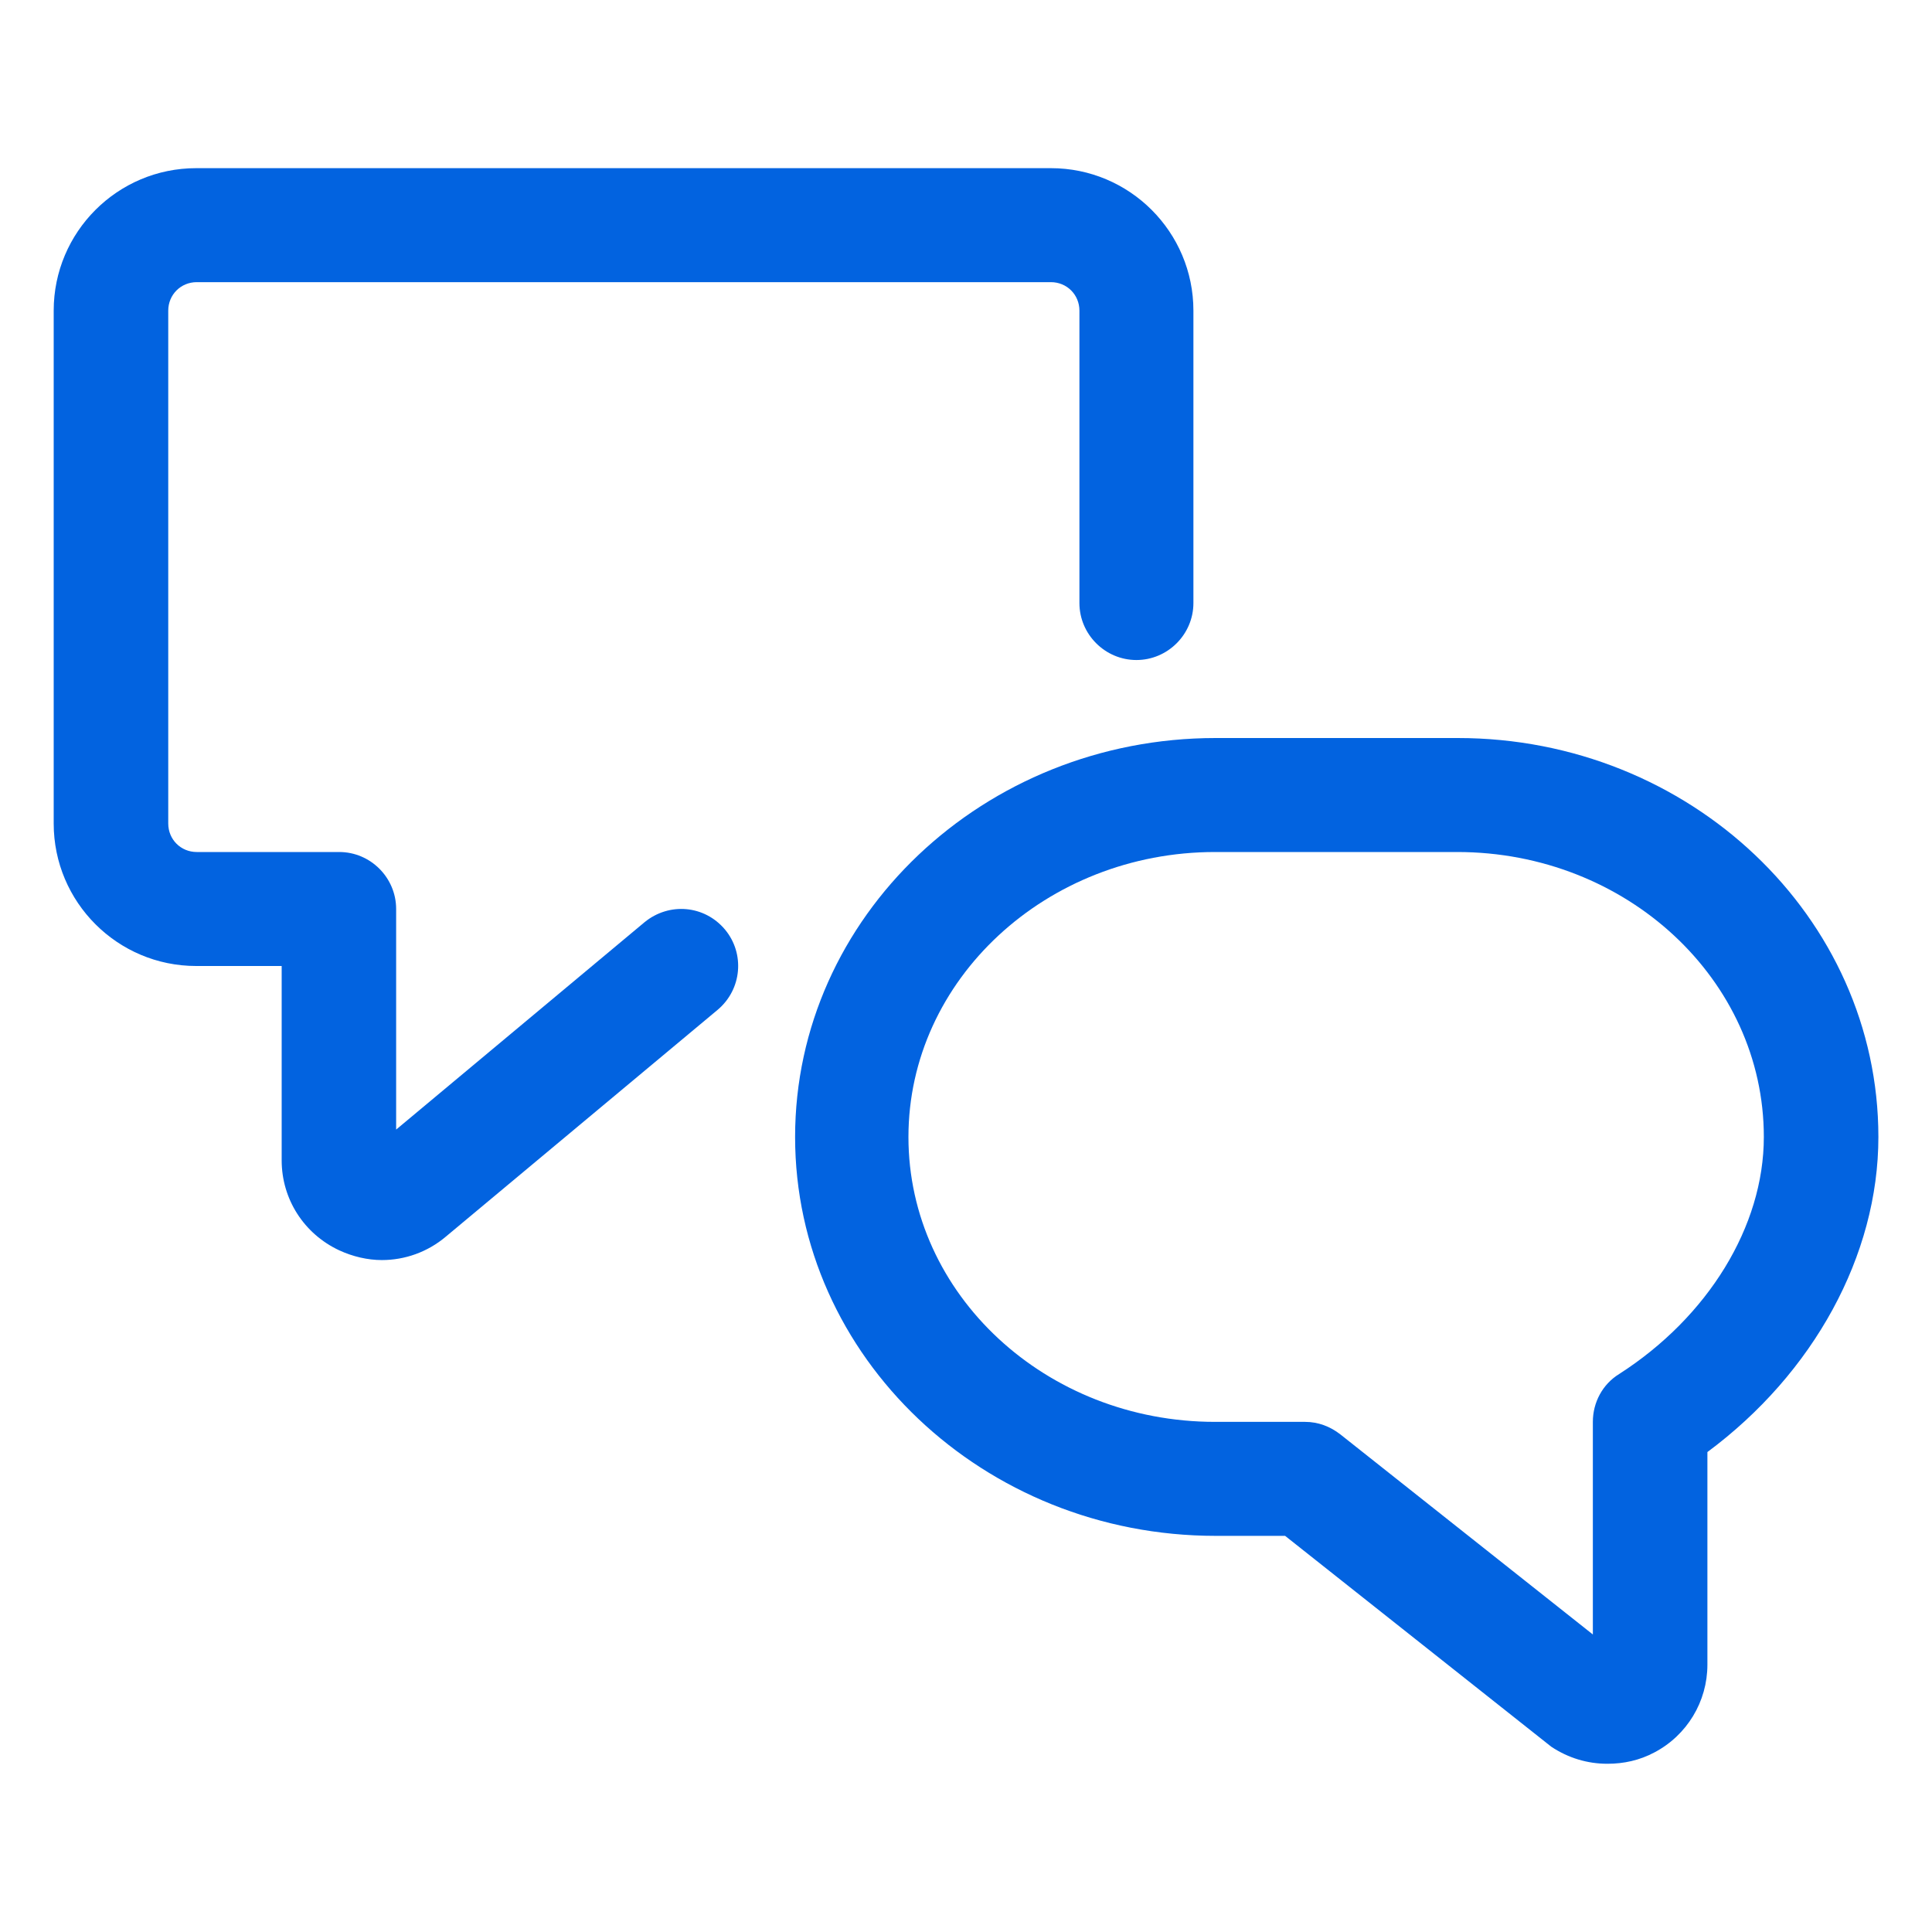 <svg width="24" height="24" viewBox="0 0 24 24" fill="none" xmlns="http://www.w3.org/2000/svg">
<path d="M4.744 15.653C4.567 15.653 4.383 15.61 4.214 15.532C3.775 15.327 3.499 14.895 3.499 14.414V12H2.437C1.46 12 0.667 11.207 0.667 10.23V3.859C0.667 2.882 1.46 2.089 2.437 2.089H13.055C14.032 2.089 14.825 2.882 14.825 3.859V7.491C14.825 7.88 14.506 8.199 14.117 8.199C13.728 8.199 13.409 7.88 13.409 7.491V3.859C13.409 3.661 13.253 3.505 13.055 3.505H2.444C2.246 3.505 2.09 3.661 2.09 3.859V10.23C2.09 10.428 2.246 10.584 2.444 10.584H4.214C4.603 10.584 4.921 10.903 4.921 11.292V14.032L8.008 11.455C8.312 11.207 8.751 11.243 9.006 11.547C9.254 11.844 9.218 12.29 8.914 12.545L5.537 15.363C5.311 15.554 5.028 15.653 4.744 15.653Z" fill="#0263E0"/>
<path d="M19.964 21.91C19.723 21.91 19.483 21.84 19.27 21.698L15.964 19.079H15.101C12.22 19.079 9.877 16.856 9.877 14.124C9.877 11.391 12.22 9.168 15.101 9.168H18.109C20.991 9.168 23.334 11.391 23.334 14.124C23.334 15.596 22.527 17.061 21.21 18.038V20.679C21.21 21.139 20.955 21.557 20.552 21.769C20.367 21.868 20.169 21.91 19.971 21.91H19.964ZM16.212 17.663C16.375 17.663 16.524 17.72 16.651 17.819L19.787 20.304V17.663C19.787 17.422 19.907 17.196 20.113 17.069C21.217 16.361 21.911 15.235 21.911 14.124C21.911 12.17 20.205 10.584 18.102 10.584H15.094C12.998 10.584 11.285 12.17 11.285 14.124C11.285 16.078 12.991 17.663 15.094 17.663H16.212Z" fill="#0263E0"/>
</svg>